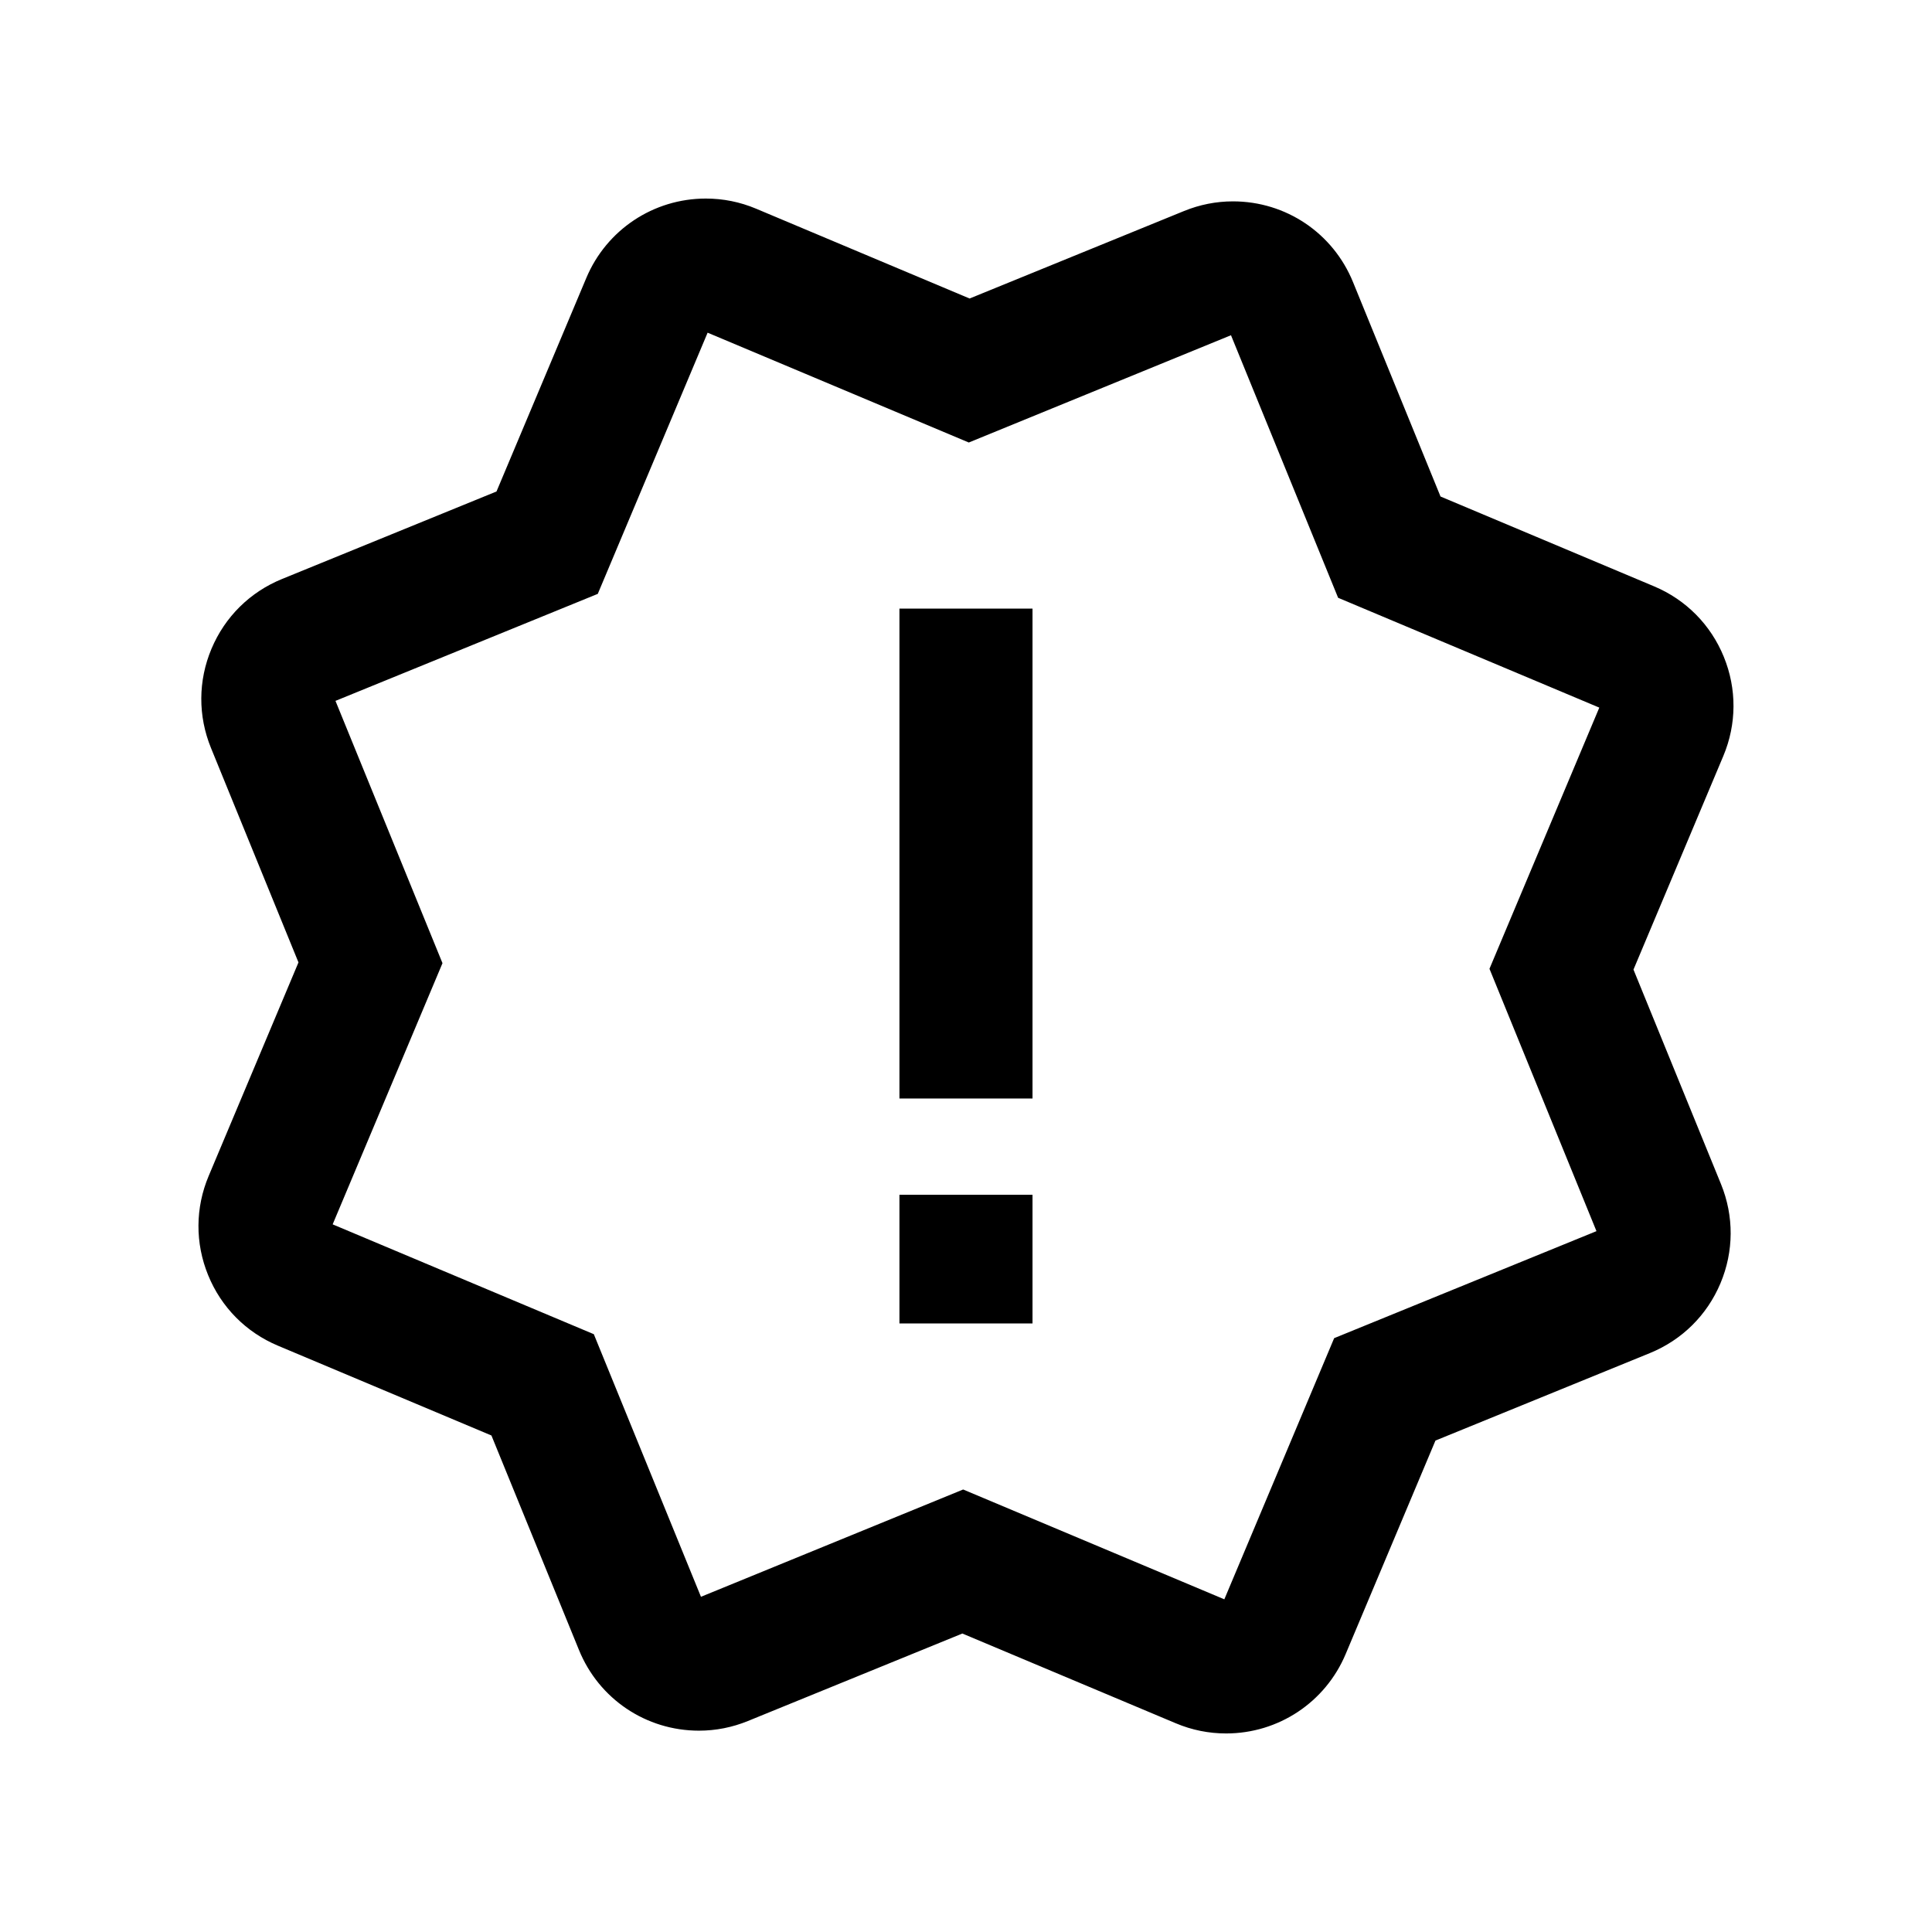 <?xml version="1.0" encoding="UTF-8"?>
<!-- Uploaded to: ICON Repo, www.iconrepo.com, Generator: ICON Repo Mixer Tools -->
<svg fill="#000000" width="800px" height="800px" version="1.1" viewBox="144 144 512 512" xmlns="http://www.w3.org/2000/svg">
 <path d="m576.89 400.95 23.801-56.586c3.559-8.453 3.606-17.801 0.141-26.293-3.465-8.504-10.039-15.145-18.5-18.695l-56.578-23.797-23.191-56.824c-5.297-12.988-17.781-21.391-31.809-21.391-4.469 0-8.832 0.867-12.977 2.559l-56.824 23.184-56.586-23.805c-4.246-1.785-8.723-2.684-13.316-2.684-13.871 0-26.309 8.266-31.676 21.051l-23.797 56.578-56.82 23.184c-8.504 3.465-15.148 10.027-18.711 18.5-3.559 8.465-3.602 17.801-0.133 26.293l23.184 56.824-23.797 56.586c-3.562 8.453-3.613 17.801-0.145 26.293 3.465 8.504 10.039 15.145 18.5 18.695l56.578 23.797 23.191 56.824c5.289 13 17.781 21.402 31.809 21.402 4.465 0 8.828-0.867 12.973-2.559l56.828-23.184 56.594 23.797c4.246 1.789 8.723 2.684 13.305 2.684 13.875 0 26.309-8.258 31.68-21.039l23.797-56.578 56.828-23.184c8.504-3.473 15.145-10.035 18.703-18.5 3.559-8.465 3.602-17.801 0.137-26.293zm-9.809 69.316-69.516 28.359-29.105 69.211-69.215-29.105-69.484 28.434-28.391-69.59-69.211-29.109 29.105-69.215-28.359-69.512 69.516-28.359 29.105-69.215 69.215 29.105 69.484-28.43 28.391 69.582 69.215 29.105-29.105 69.215zm-184.72-35.156h35.266v-129.83h-35.266zm0 59.621h35.266v-34.109h-35.266z"/>
</svg>